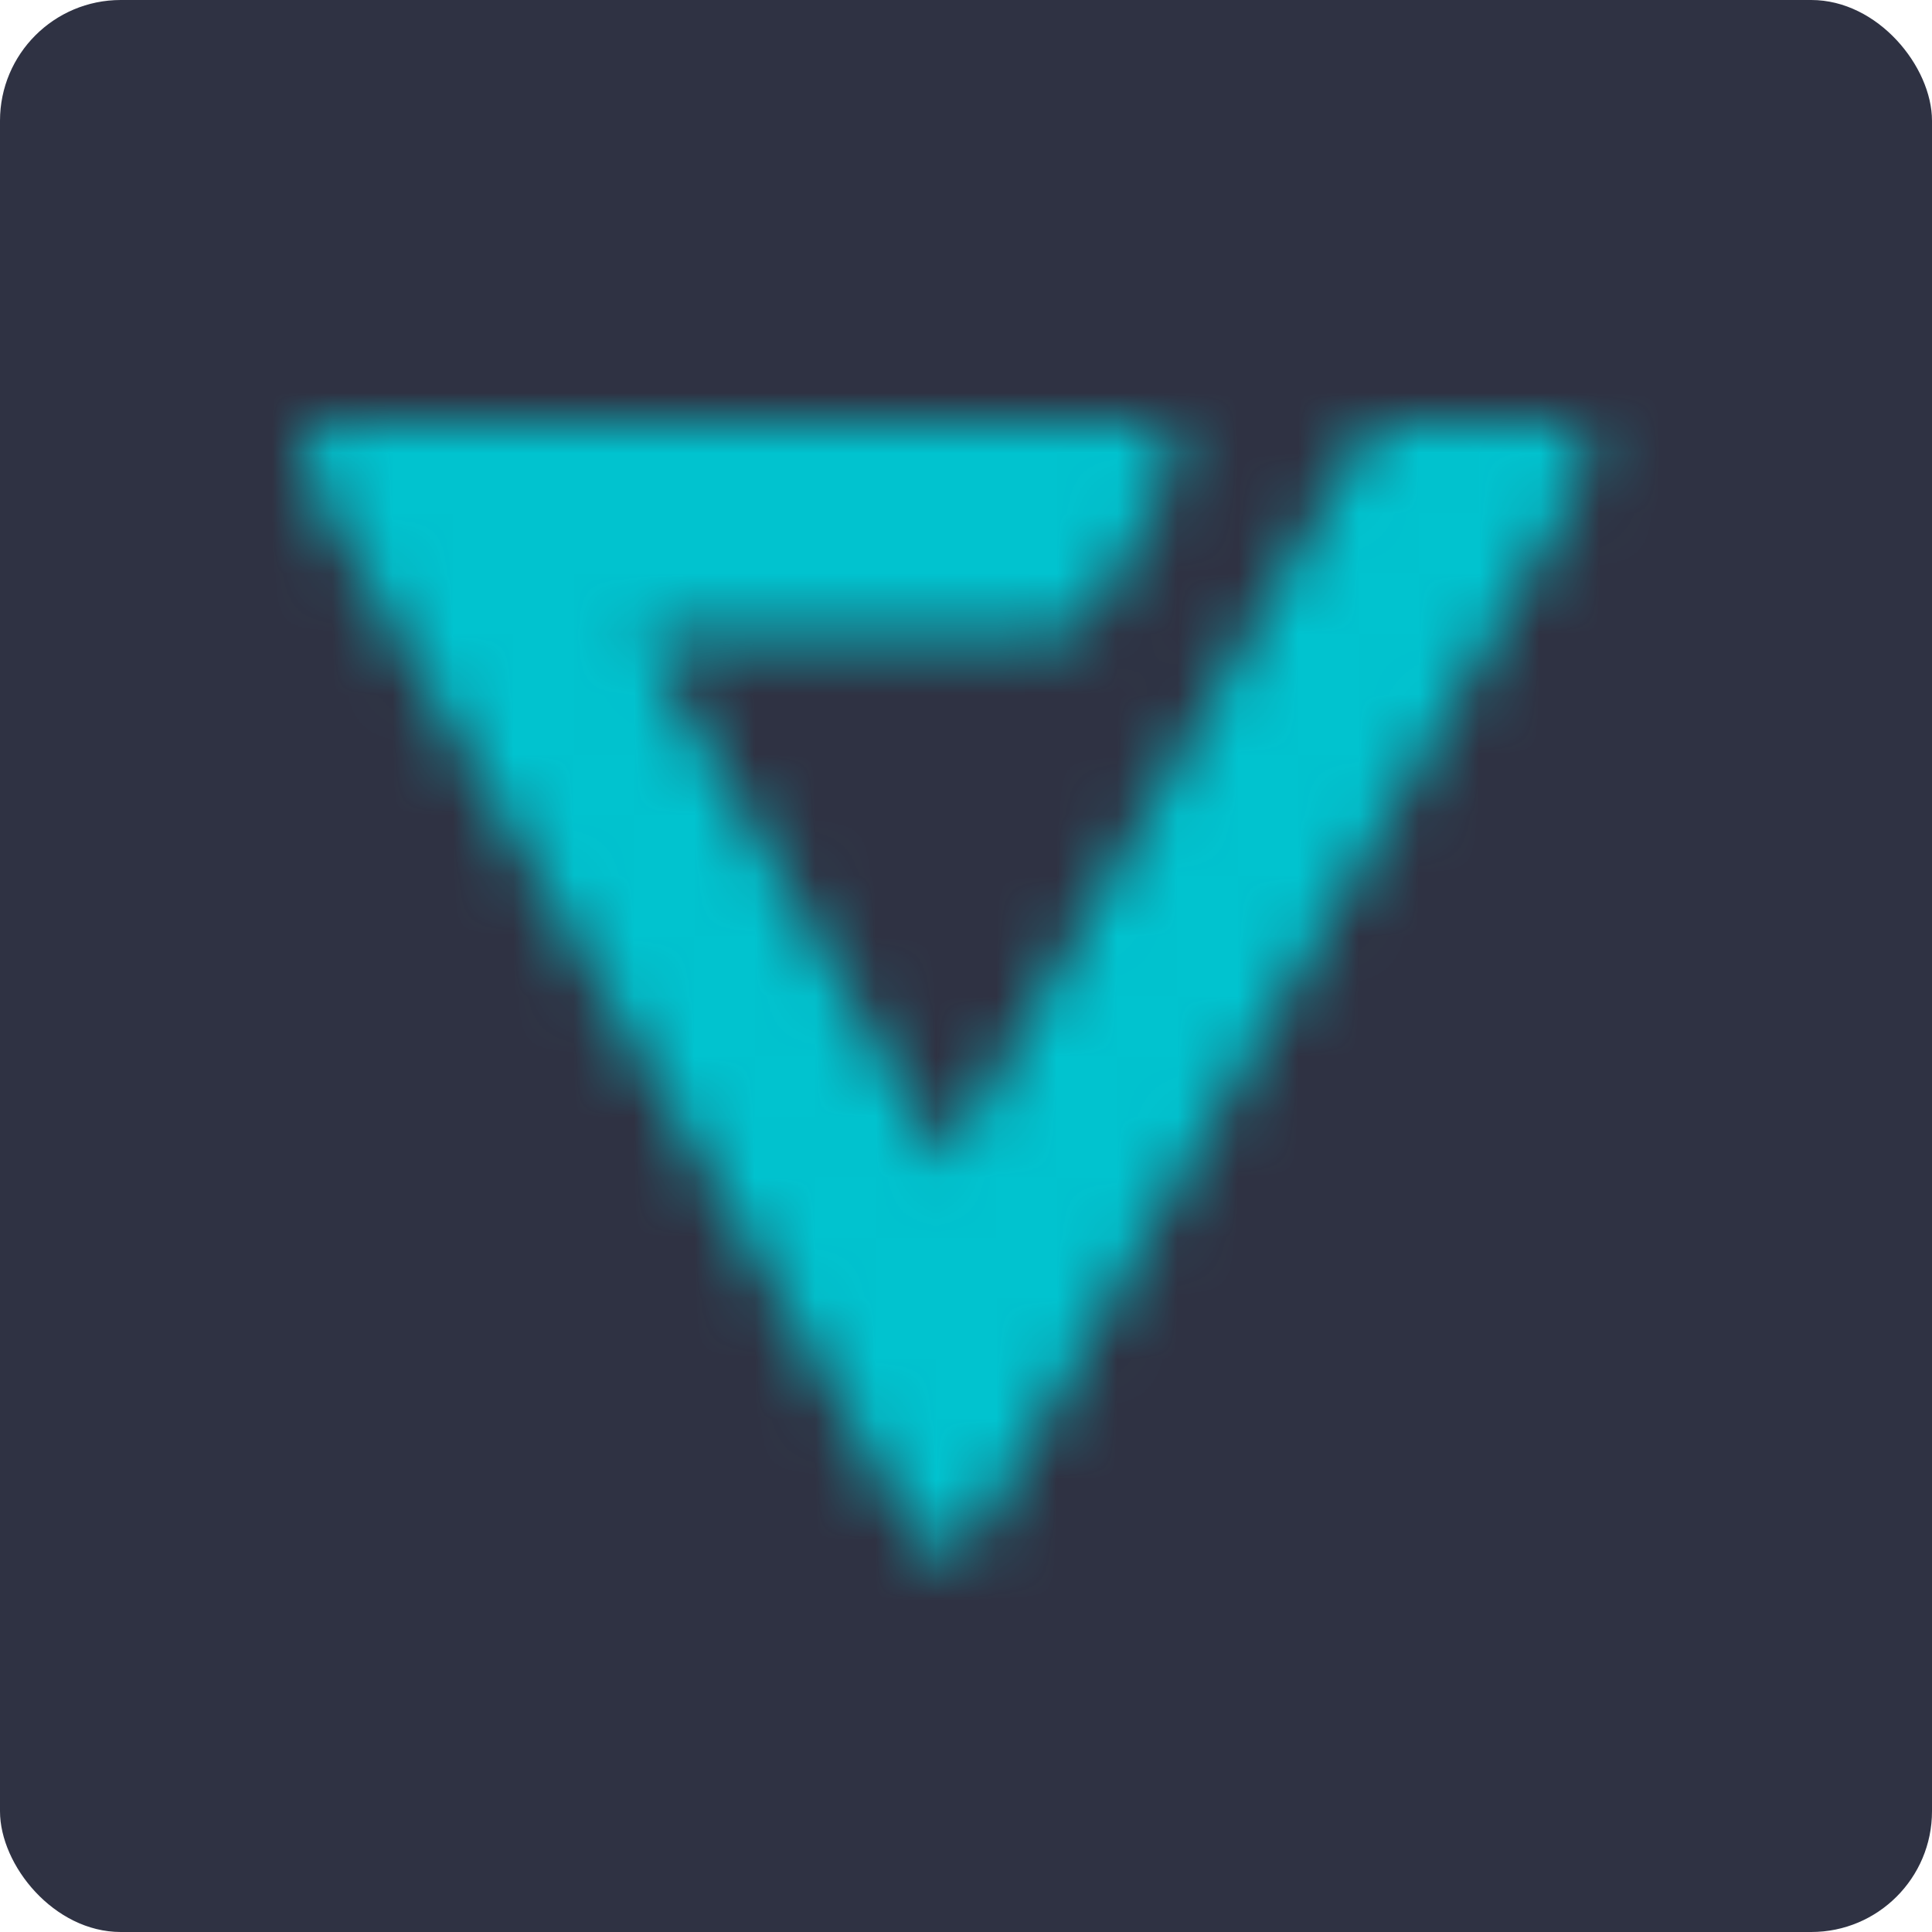 <svg width="32" height="32" viewBox="0 0 32 32" fill="none" xmlns="http://www.w3.org/2000/svg">
<rect width="32" height="32" rx="2" fill="#2F3243"/>
<mask id="mask0_420_4323" style="mask-type:luminance" maskUnits="userSpaceOnUse" x="5" y="7" width="22" height="19">
<path d="M23.167 7.004C23.021 7.001 22.878 7.039 22.753 7.115C22.629 7.19 22.528 7.3 22.464 7.431C21.567 9.015 20.653 10.591 19.746 12.168L17.074 16.822L15.663 19.263L10.609 10.501H17.399C17.533 10.518 17.668 10.496 17.79 10.438C17.912 10.381 18.015 10.29 18.087 10.176C18.526 9.408 18.986 8.636 19.418 7.871C19.638 7.49 19.454 7.136 19.023 7.042C18.919 7.018 18.813 7.006 18.706 7.004H5.762C5.708 7.001 5.655 7.001 5.601 7.004C5.061 7.064 4.845 7.499 5.118 7.968C6.595 10.525 8.071 13.079 9.548 15.632C10.396 17.098 11.244 18.57 12.092 20.046C12.825 21.311 13.549 22.579 14.263 23.849C14.556 24.359 14.841 24.873 15.142 25.388C15.193 25.481 15.268 25.559 15.36 25.613C15.451 25.667 15.555 25.696 15.661 25.696C15.767 25.696 15.871 25.667 15.962 25.613C16.054 25.559 16.129 25.481 16.18 25.388C16.587 24.715 16.985 24.037 17.375 23.354C17.838 22.538 18.278 21.706 18.744 20.893C19.684 19.245 20.636 17.594 21.585 15.962L24.097 11.61C24.797 10.397 25.496 9.185 26.193 7.972C26.483 7.466 26.235 7.009 25.659 7C25.278 7 24.896 7 24.514 7C24.066 7 23.618 7 23.172 7" fill="white"/>
</mask>
<g mask="url(#mask0_420_4323)">
<path d="M28.781 4.295H1.765V27.858H28.781V4.295Z" fill="#01C3CF"/>
</g>
</svg>
